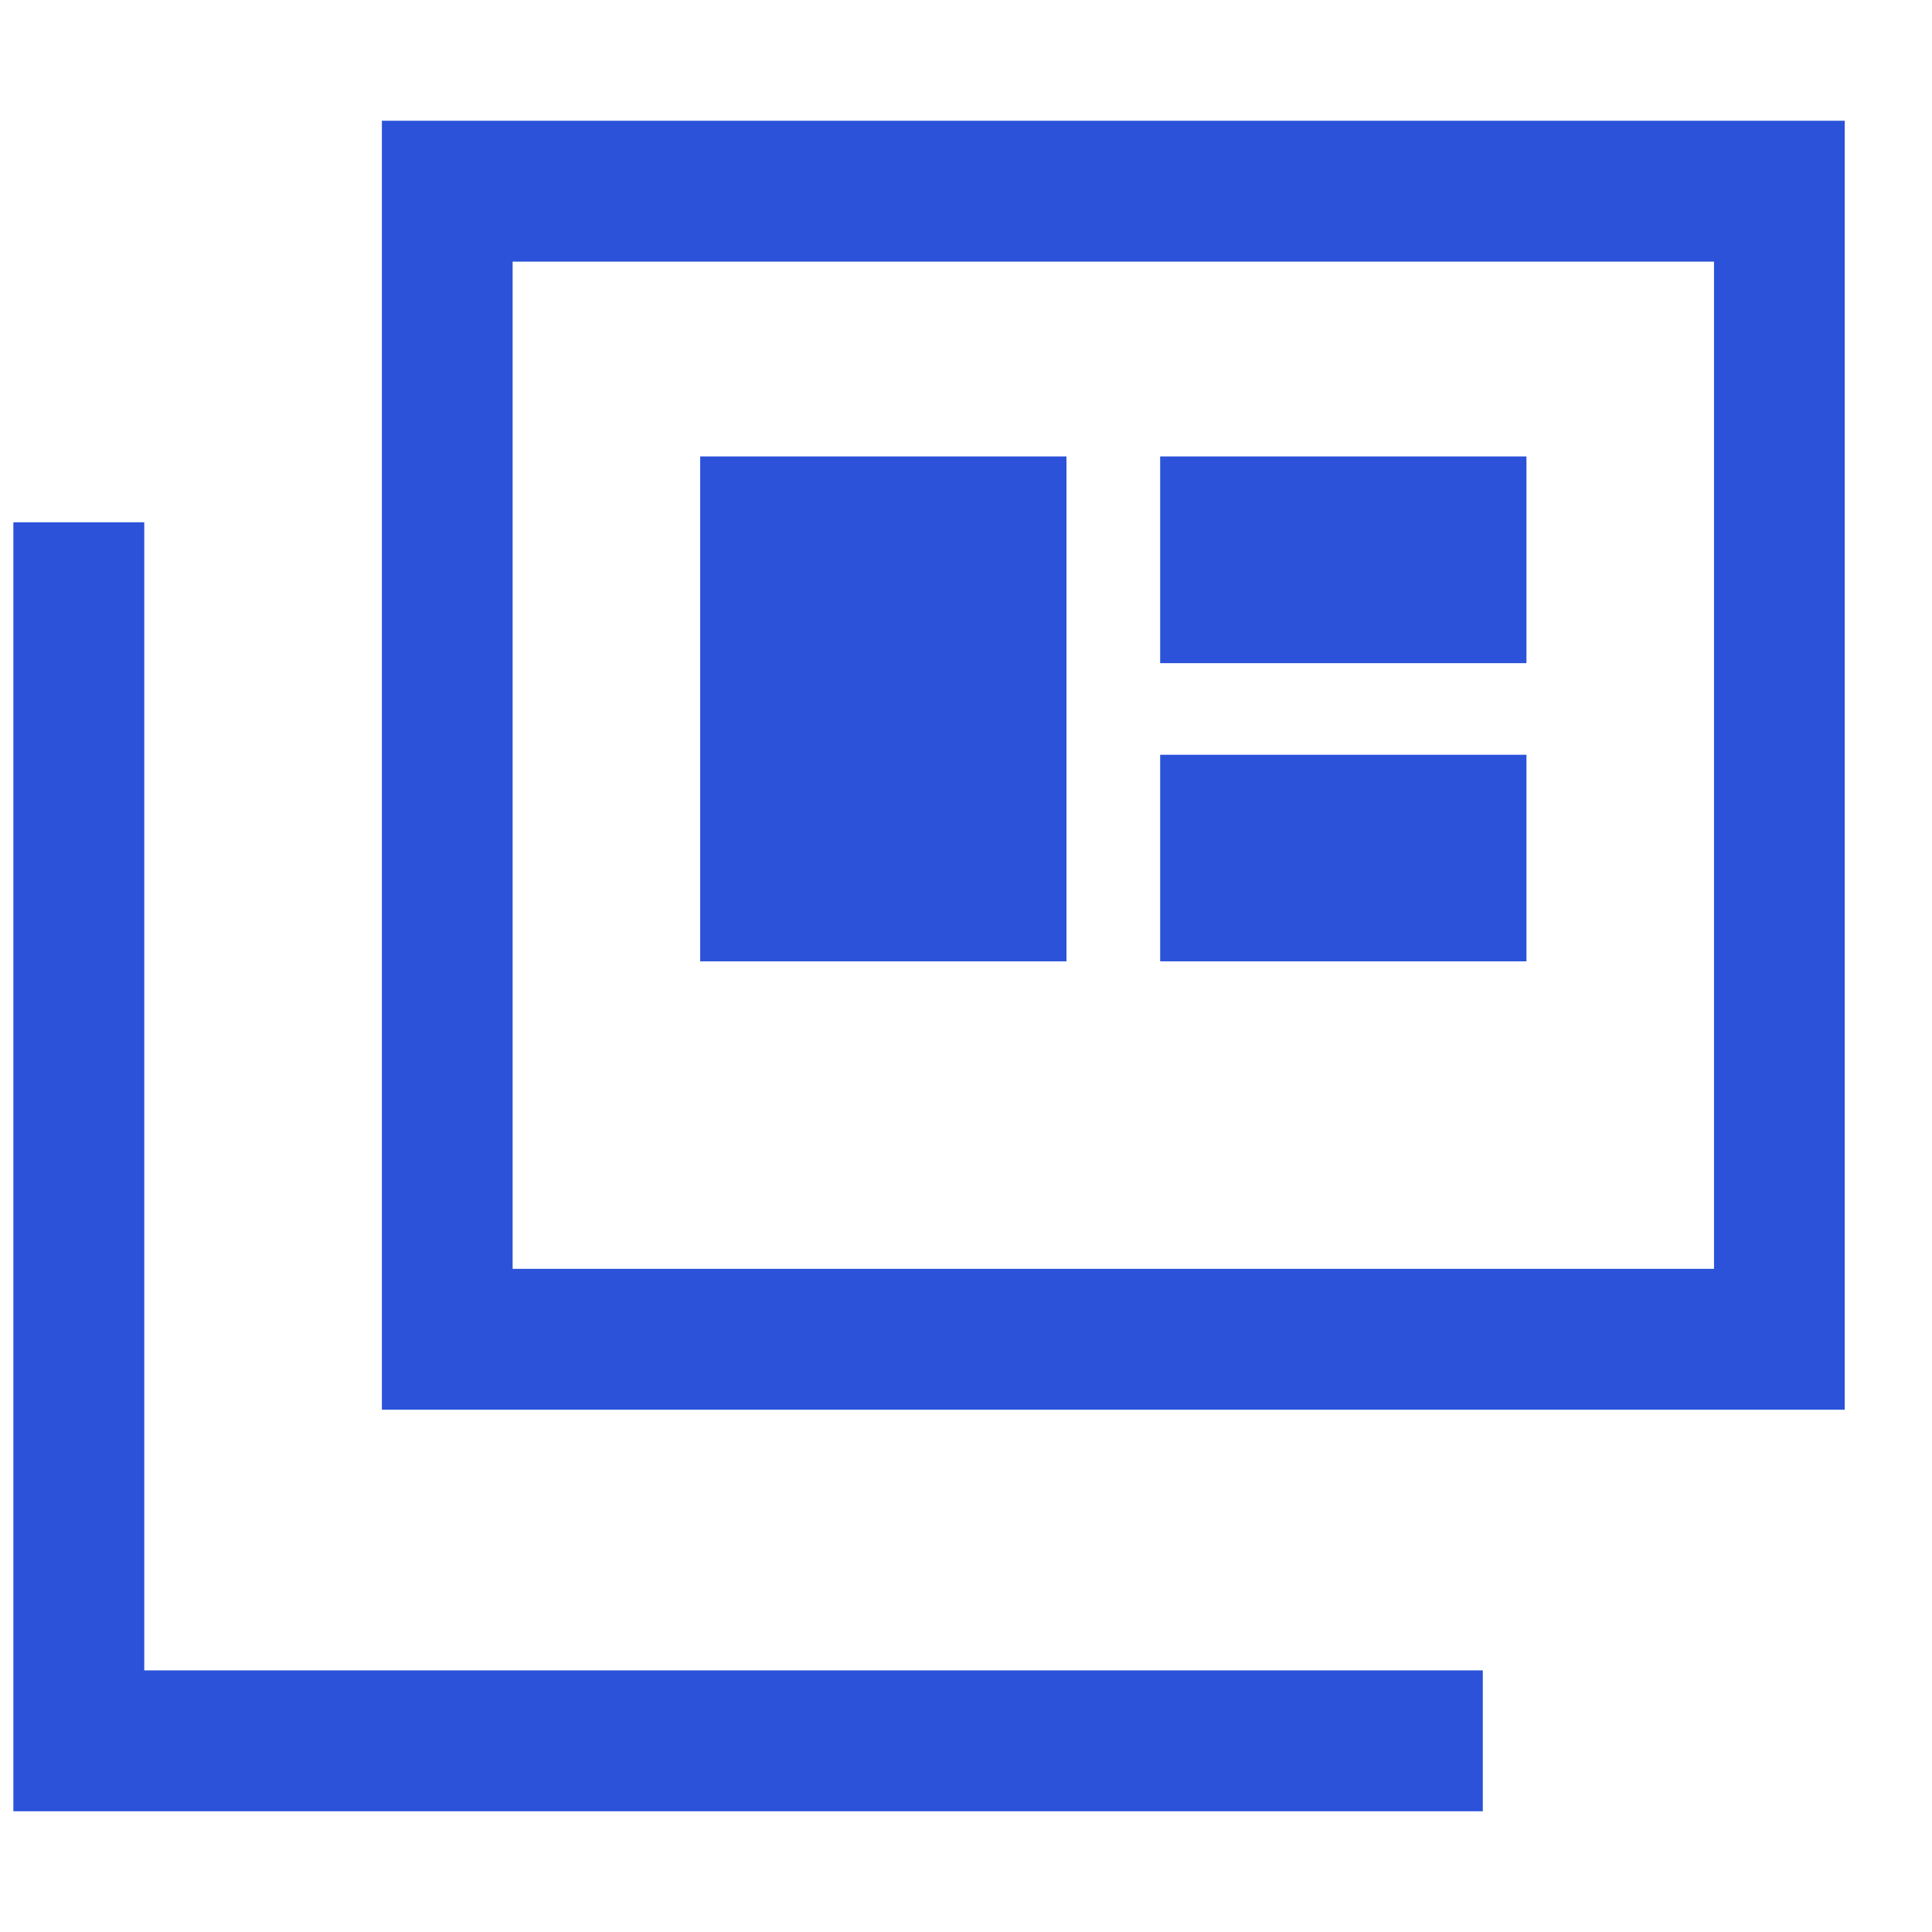 <svg width="12" height="12" viewBox="0 0 12 12" fill="none" xmlns="http://www.w3.org/2000/svg">
<path d="M0.083 11.25V3.244H0.896V10.375H9.21V11.25H0.083ZM2.372 8.756V0.75H11.458V8.756H2.372ZM3.184 7.881H10.646V1.625H3.184V7.881ZM4.349 5.971H6.624V2.835H4.349V5.971ZM7.206 5.971H9.481V4.688H7.206V5.971ZM7.206 4.119H9.481V2.835H7.206V4.119Z" fill="#2B52D9"/>
</svg>
